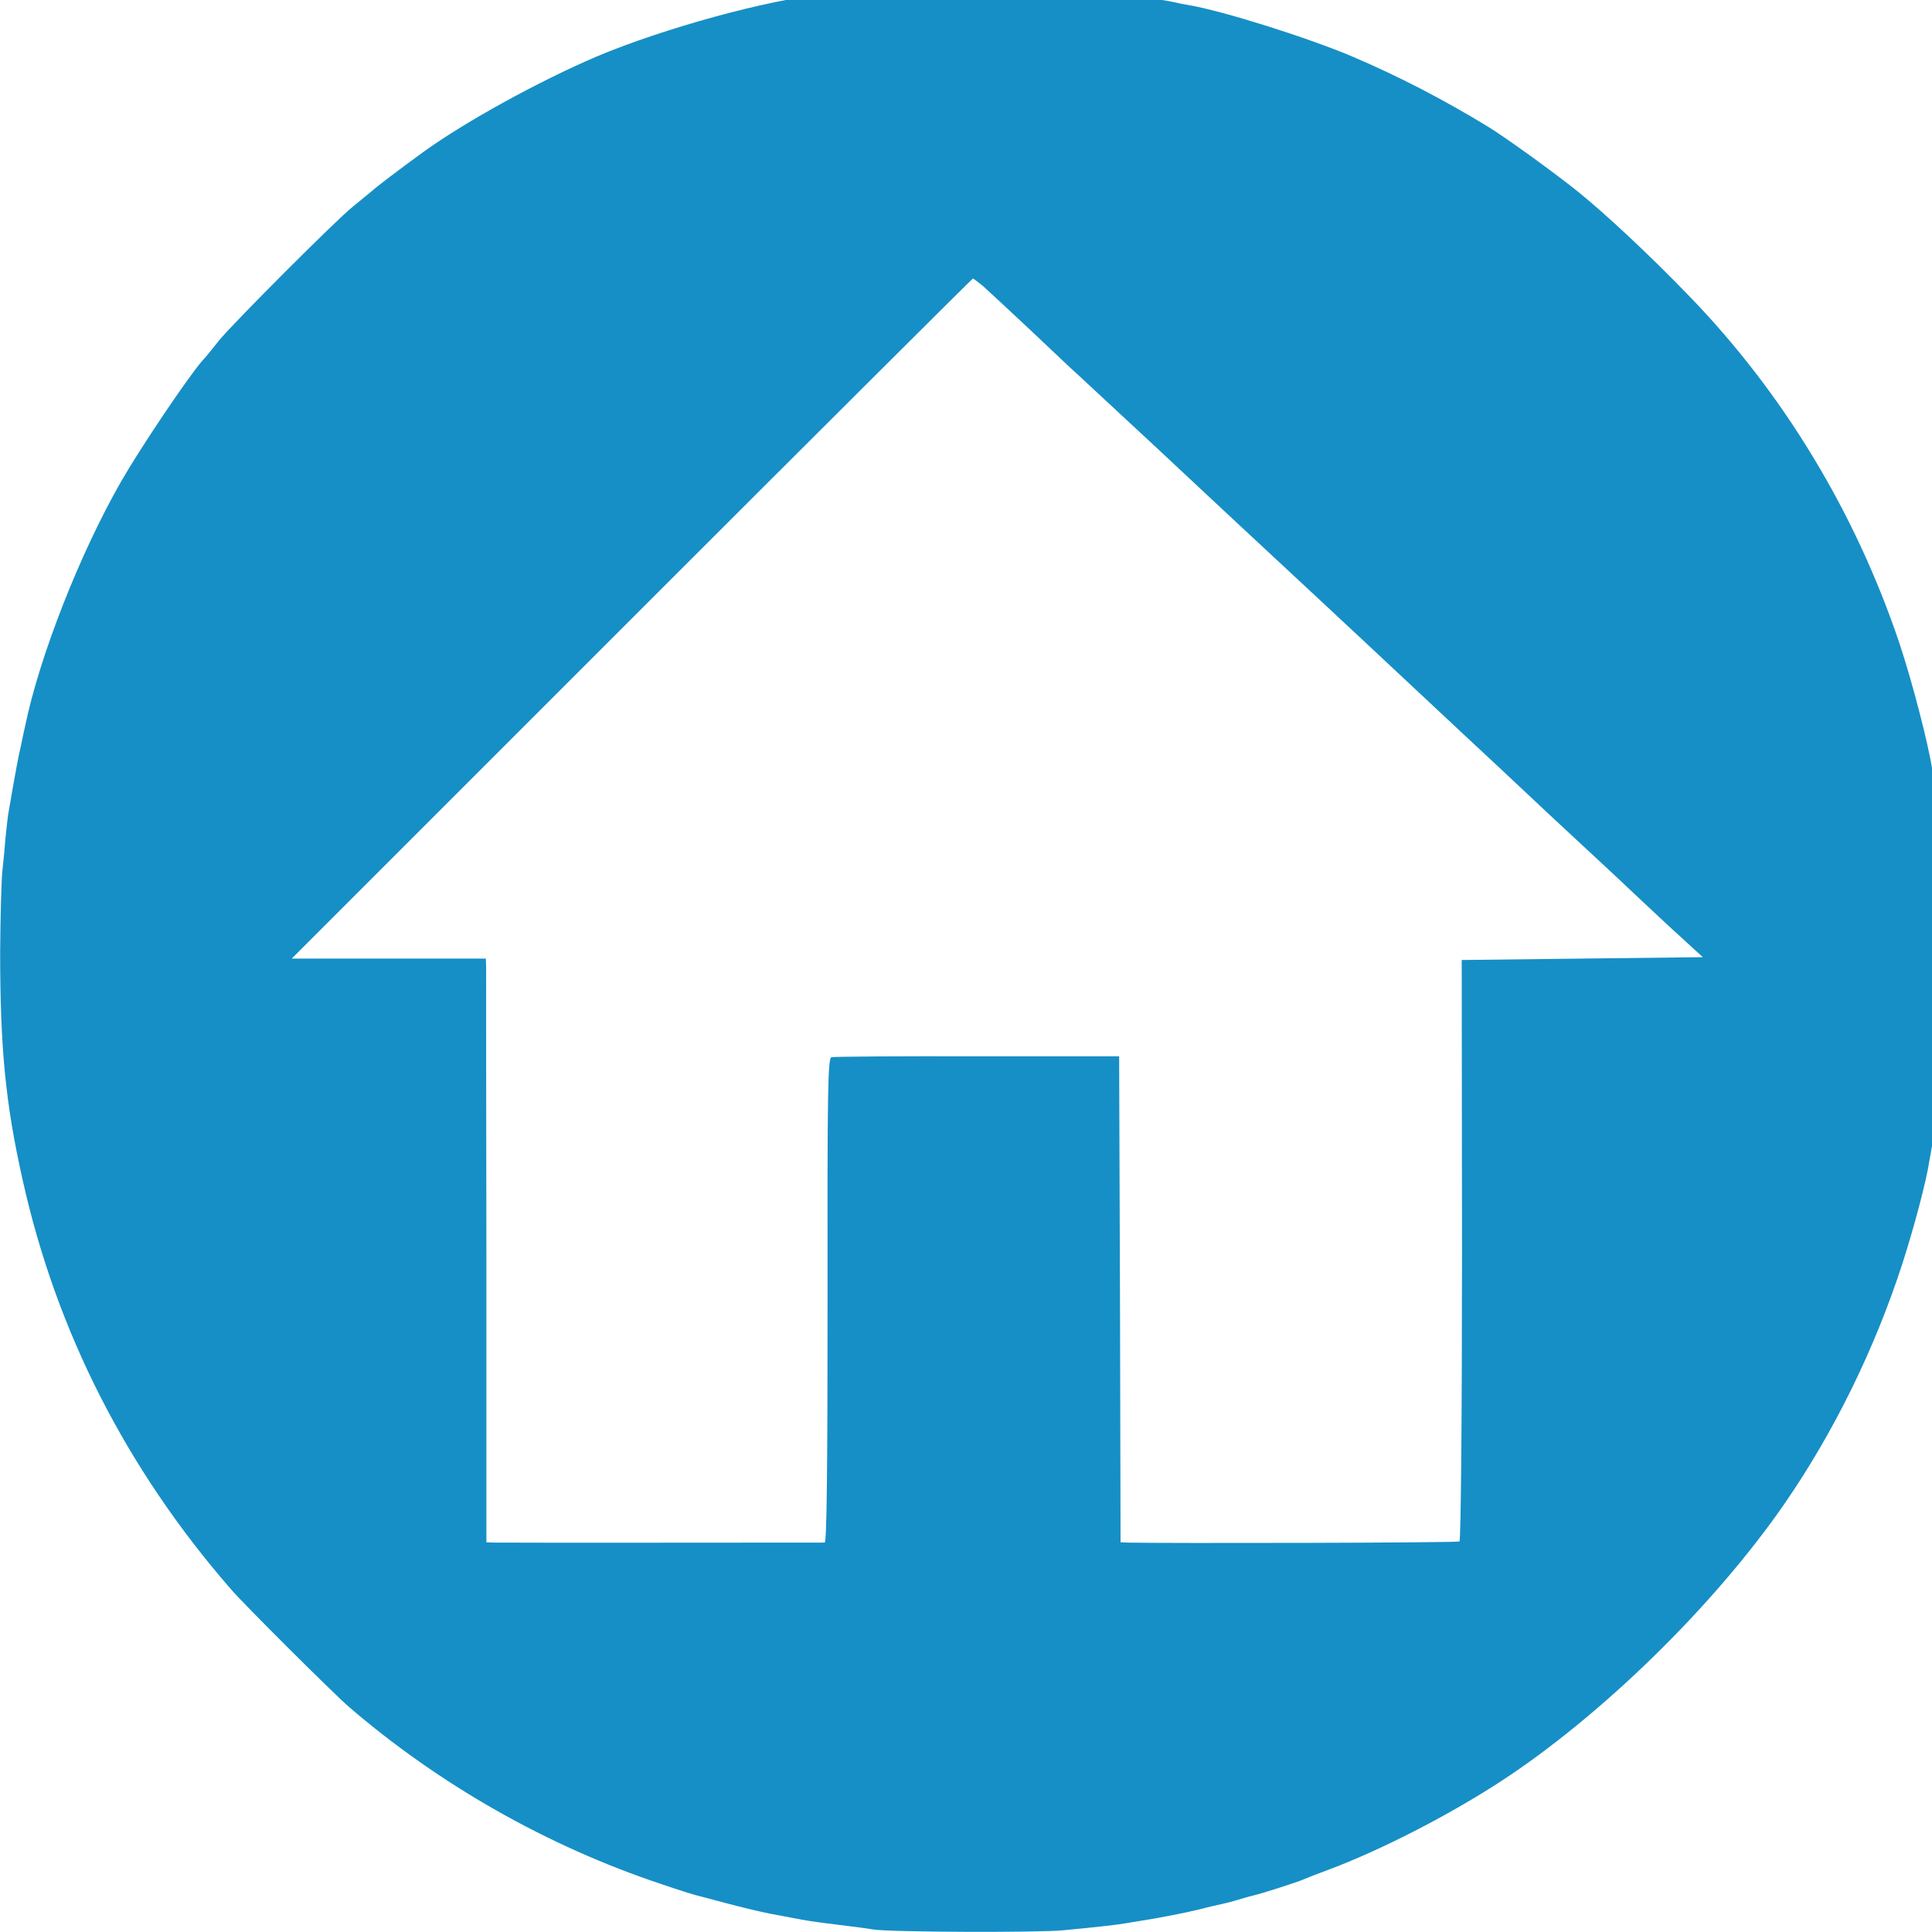 <svg xmlns:inkscape="http://www.inkscape.org/namespaces/inkscape" xmlns:sodipodi="http://sodipodi.sourceforge.net/DTD/sodipodi-0.dtd" xmlns="http://www.w3.org/2000/svg" xmlns:svg="http://www.w3.org/2000/svg" version="1.0" width="500" height="500" viewBox="0 0 375 375" preserveAspectRatio="xMidYMid" id="svg3337" sodipodi:docname="02360.svg" inkscape:version="1.2.2 (b0a8486541, 2022-12-01)" inkscape:export-filename="02360.png" inkscape:export-xdpi="96" inkscape:export-ydpi="96"><defs id="defs3341"/><g transform="matrix(0.055,0,0,-0.055,-3.601,378.561)" fill="#168FC6" stroke="none" id="g3335"><path d="m 3249,6936 c -2,-2 -41,-6 -87,-10 -45,-3 -92,-8 -105,-10 -12,-3 -47,-8 -77,-11 -208,-22 -573,-122 -810,-222 -201,-86 -462,-229 -610,-336 -88,-64 -163,-121 -183,-139 -11,-9 -41,-34 -67,-55 -59,-47 -423,-412 -471,-471 -19,-24 -46,-58 -62,-75 -52,-61 -215,-303 -284,-423 -146,-255 -288,-617 -339,-864 -3,-14 -10,-45 -15,-70 -9,-39 -18,-86 -45,-243 -2,-15 -6,-51 -9,-80 -2,-28 -7,-81 -11,-117 -4,-36 -7,-164 -8,-285 0,-342 19,-538 80,-809 119,-533 366,-1018 734,-1441 45,-53 364,-370 416,-415 319,-275 703,-493 1103,-626 58,-20 113,-37 121,-39 8,-2 58,-15 110,-29 52,-14 120,-30 150,-36 30,-6 66,-12 80,-15 49,-10 76,-14 165,-25 50,-6 104,-13 120,-16 52,-10 587,-12 675,-3 114,11 179,18 215,24 17,3 41,7 55,9 76,12 161,29 210,41 30,8 66,16 80,19 14,3 41,10 60,16 19,6 44,13 54,15 29,7 148,45 171,55 11,5 49,20 85,33 185,69 424,191 613,314 355,232 752,620 1000,979 174,252 318,545 416,847 41,127 85,293 95,361 4,21 8,48 11,60 7,32 15,77 21,122 2,23 7,52 9,64 2,12 7,57 11,99 3,42 8,94 10,116 4,55 4,479 -1,535 -12,133 -22,222 -37,305 -5,33 -11,69 -13,80 -15,96 -70,308 -116,447 -155,461 -410,884 -744,1228 -136,141 -290,285 -390,366 -86,69 -256,192 -320,231 -156,95 -312,176 -476,246 -155,66 -459,162 -579,182 -19,3 -42,8 -50,10 -8,2 -31,6 -50,9 -19,3 -44,7 -55,10 -24,4 -90,13 -160,22 -27,3 -61,8 -75,11 -28,5 -616,14 -621,9 z m 285,-1062 c 17,-15 93,-86 170,-158 76,-72 150,-142 165,-155 37,-34 236,-219 281,-261 44,-41 250,-234 289,-270 244,-227 299,-278 467,-435 176,-165 296,-277 310,-290 25,-23 270,-252 294,-275 14,-14 80,-74 145,-135 65,-60 155,-144 199,-186 45,-42 93,-87 107,-100 15,-13 46,-42 70,-64 l 44,-40 -426,-5 -425,-5 1,-1023 c 0,-594 -4,-1026 -9,-1029 -7,-5 -1038,-7 -1173,-4 l -23,1 -2,858 -3,857 h -500 c -275,1 -507,-1 -515,-3 -13,-3 -15,-106 -14,-858 0,-601 -3,-854 -10,-855 -16,0 -1136,-1 -1167,0 l -27,1 v 1002 c -1,552 -1,1015 -1,1031 l -1,27 h -342 -343 l 1200,1200 c 660,660 1202,1200 1204,1200 2,0 17,-12 35,-26 z" id="path3333"/></g></svg>